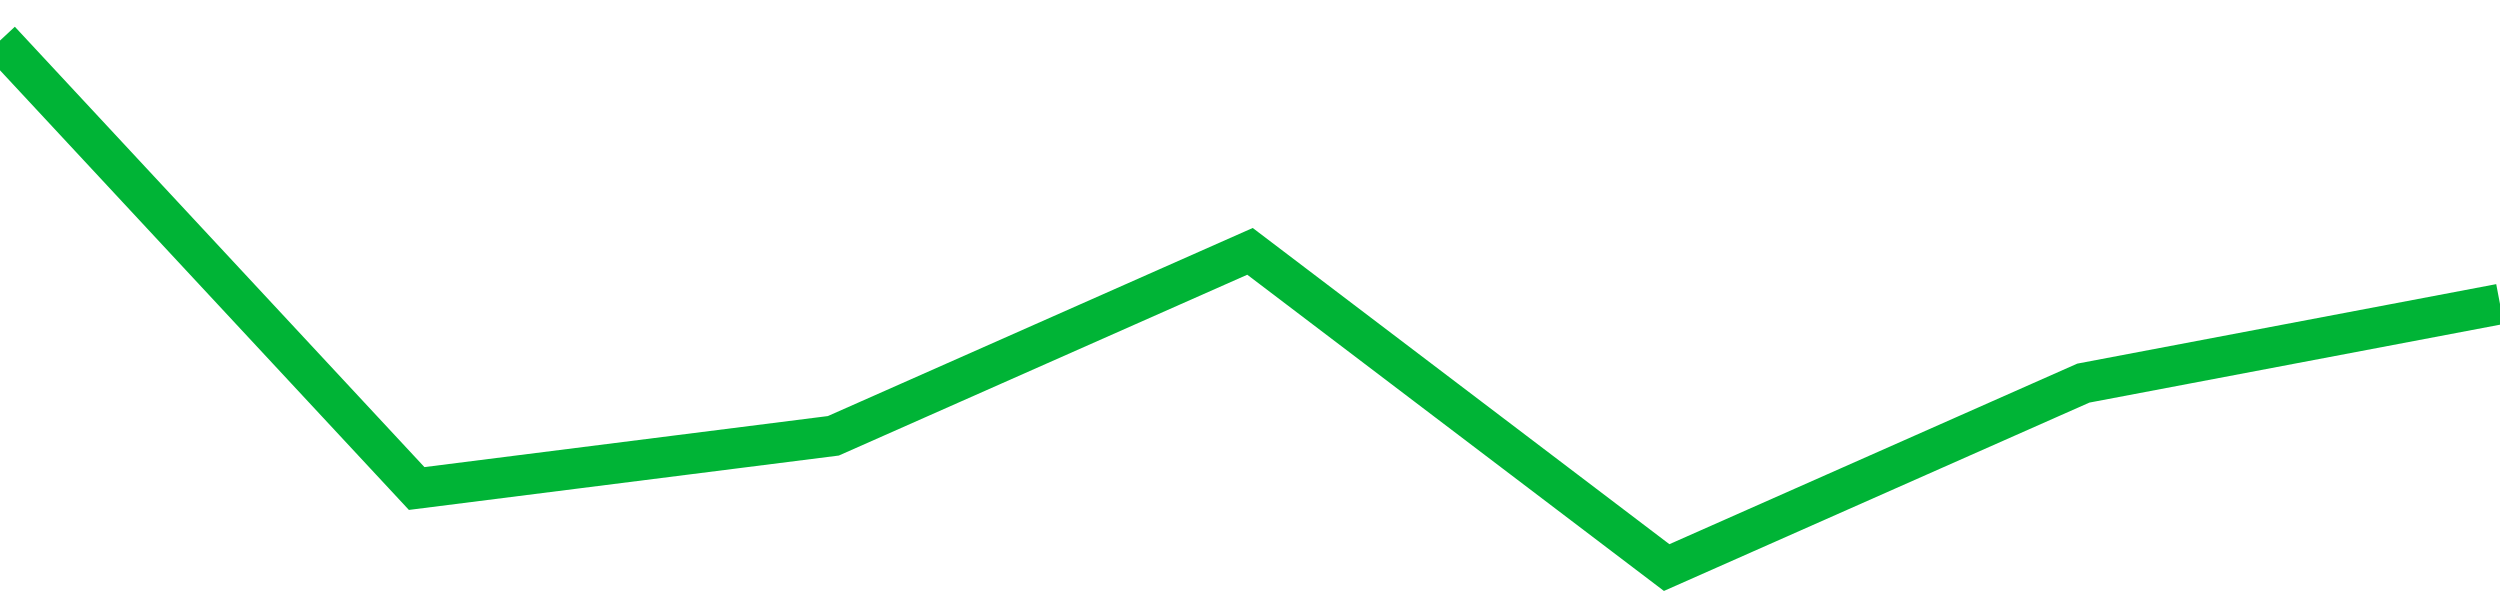 <!-- Generated with https://github.com/jxxe/sparkline/ --><svg viewBox="0 0 185 45" class="sparkline" xmlns="http://www.w3.org/2000/svg"><path class="sparkline--fill" d="M 0 3 L 0 3 L 30.833 36.15 L 61.667 32.25 L 92.5 18.6 L 123.333 42 L 154.167 28.35 L 185 22.5 V 45 L 0 45 Z" stroke="none" fill="none" ></path><path class="sparkline--line" d="M 0 3 L 0 3 L 30.833 36.15 L 61.667 32.25 L 92.5 18.6 L 123.333 42 L 154.167 28.35 L 185 22.5" fill="none" stroke-width="3" stroke="#00B436" ></path></svg>